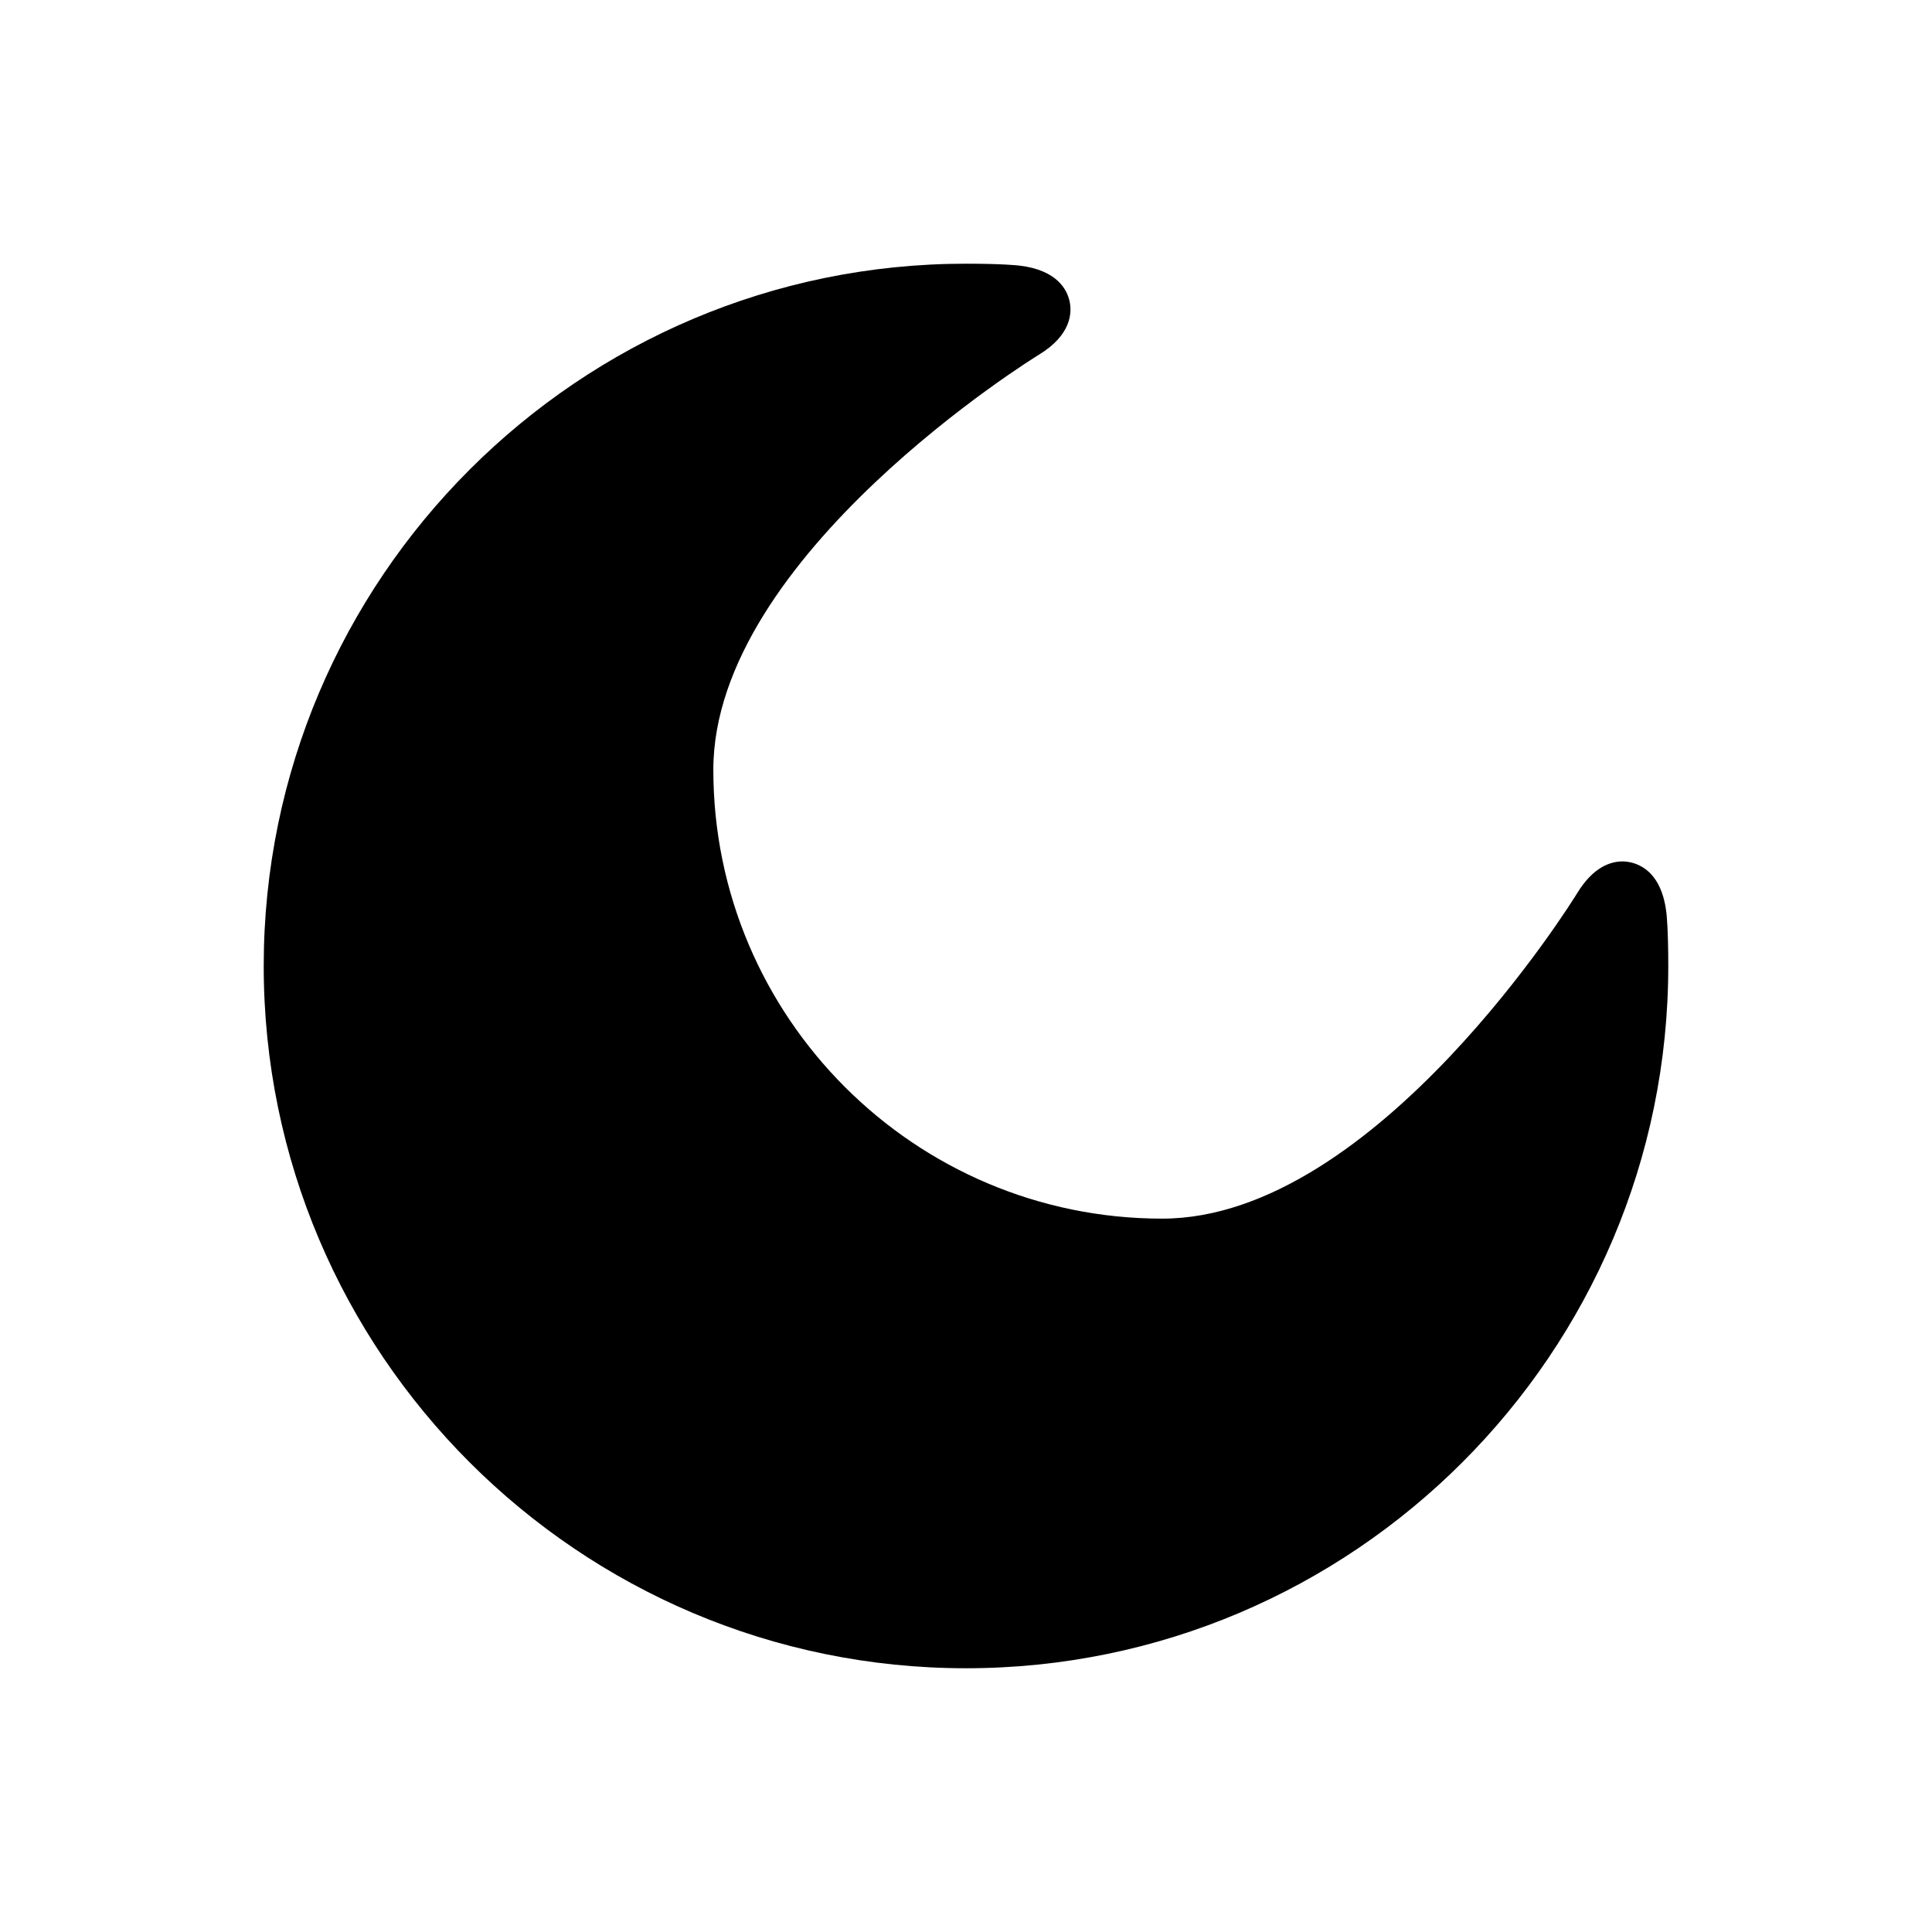 <?xml version="1.0" encoding="UTF-8"?>
<!-- The Best Svg Icon site in the world: iconSvg.co, Visit us! https://iconsvg.co -->
<svg fill="#000000" width="800px" height="800px" version="1.1" viewBox="144 144 512 512" xmlns="http://www.w3.org/2000/svg">
 <path d="m585.6 385.79c-1.512-12.496-9.27-13.504-11.637-13.504-3.125 0-7.758 1.461-11.992 8.414-0.504 0.855-53.203 86.25-109.98 86.25-65.602 0-118.95-53.352-118.95-118.95 0-56.781 85.395-109.47 86.254-109.98 8.613-5.238 8.816-11.133 8.16-14.156-0.656-3.023-3.231-8.262-13.25-9.473-0.453-0.051-4.383-0.508-14.207-0.508-102.62 0-186.11 83.48-186.11 186.11-0.004 102.63 83.477 186.11 186.11 186.11 102.62 0 186.11-83.48 186.11-186.11 0-9.824-0.453-13.754-0.504-14.207z"/>
</svg>